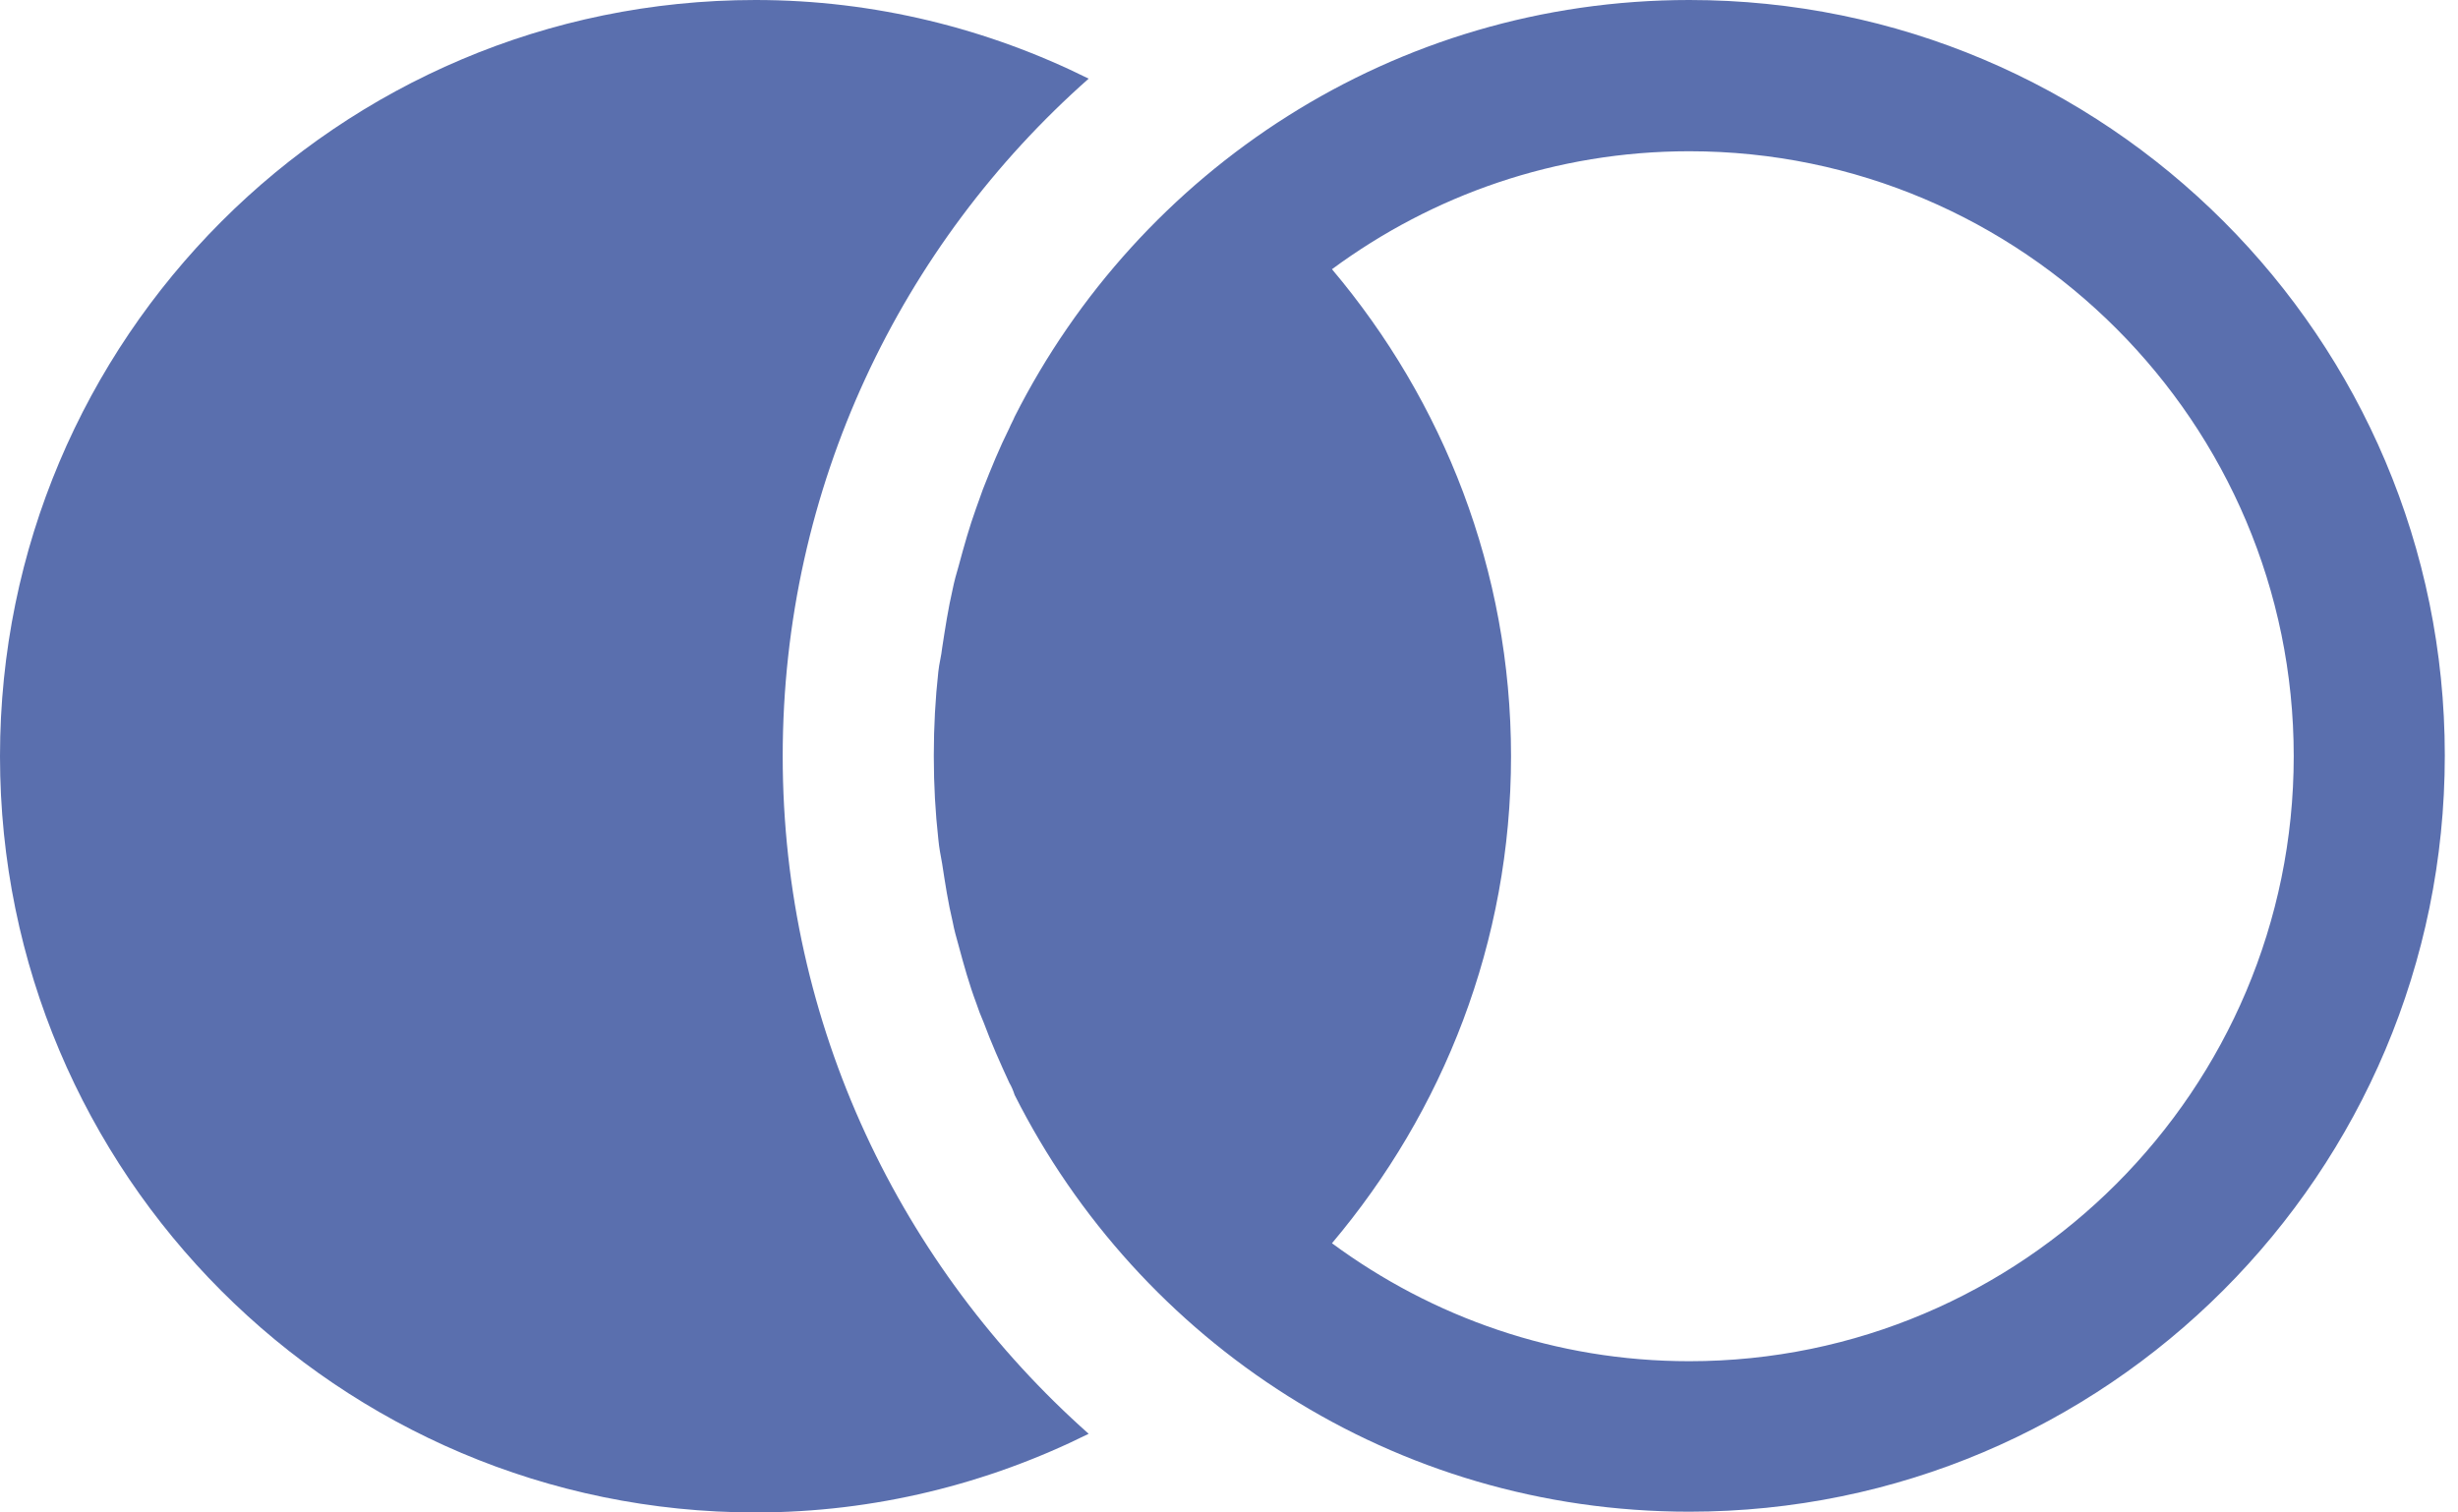 <svg width="65" height="40" viewBox="0 0 65 40" fill="none" xmlns="http://www.w3.org/2000/svg">
<path d="M20.698 20C20.698 12.86 23.835 6.46 28.789 2.08C26.132 0.76 23.135 0 19.979 0C8.95 0 0 8.96 0 20C0 31.04 8.95 40 19.979 40C23.135 40 26.132 39.24 28.789 37.92C23.835 33.52 20.698 27.12 20.698 20Z" fill="#5A6FAE"/>
<path d="M44.673 0C36.861 0 30.128 4.5 26.832 11.02C26.792 11.12 26.732 11.22 26.692 11.32C26.432 11.84 26.212 12.38 25.992 12.94C25.933 13.1 25.873 13.28 25.813 13.44C25.633 13.94 25.493 14.44 25.353 14.96C25.293 15.16 25.233 15.38 25.193 15.58C25.073 16.1 24.994 16.62 24.914 17.14C24.894 17.34 24.834 17.56 24.814 17.76C24.734 18.48 24.694 19.22 24.694 19.96C24.694 19.96 24.694 19.96 24.694 19.98C24.694 19.98 24.694 20 24.694 20.02C24.694 20.76 24.734 21.48 24.814 22.2C24.834 22.42 24.874 22.62 24.914 22.84C24.994 23.36 25.073 23.88 25.193 24.38C25.233 24.6 25.293 24.8 25.353 25.02C25.493 25.54 25.633 26.04 25.813 26.52C25.873 26.7 25.933 26.86 26.012 27.04C26.212 27.58 26.452 28.12 26.692 28.64C26.752 28.74 26.792 28.84 26.832 28.96C30.128 35.5 36.861 39.98 44.673 39.98C55.701 39.98 64.651 31.02 64.651 19.98C64.651 8.94 55.701 0 44.673 0ZM44.673 36C41.136 36 37.88 34.84 35.223 32.88C38.16 29.4 39.958 24.92 39.958 20C39.958 15.08 38.16 10.6 35.223 7.12C37.88 5.16 41.136 4 44.673 4C53.483 4 60.656 11.18 60.656 20C60.656 28.82 53.483 36 44.673 36Z" fill="#5A6FAE"/>
</svg>
